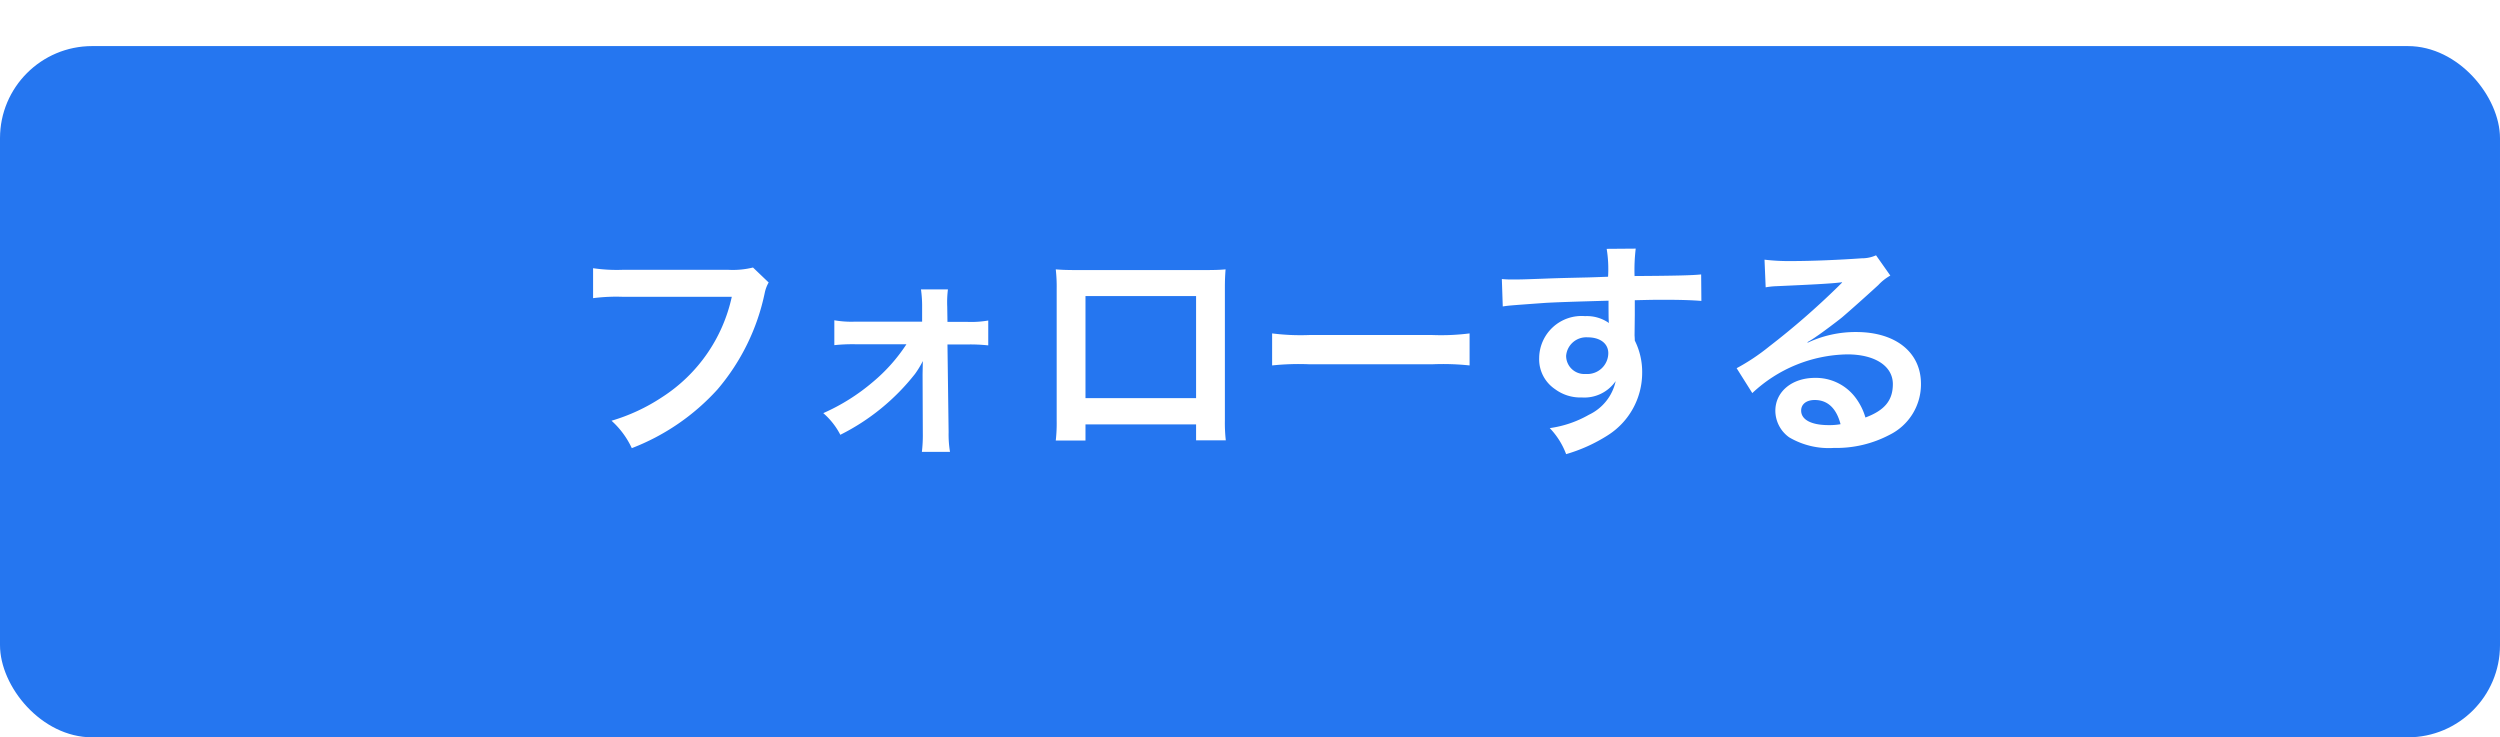<svg xmlns="http://www.w3.org/2000/svg" xmlns:xlink="http://www.w3.org/1999/xlink" width="217" height="64" viewBox="0 0 217 64">
  <defs>
    <filter id="長方形_5796" x="0" y="0" width="217" height="64" filterUnits="userSpaceOnUse">
      <feOffset dy="4" input="SourceAlpha"/>
      <feGaussianBlur result="blur"/>
      <feFlood flood-color="#1d6199"/>
      <feComposite operator="in" in2="blur"/>
      <feComposite in="SourceGraphic"/>
    </filter>
  </defs>
  <g id="グループ_10266" data-name="グループ 10266" transform="translate(-246 -2870)">
    <g transform="matrix(1, 0, 0, 1, 246, 2870)" filter="url(#長方形_5796)">
      <rect id="長方形_5796-2" data-name="長方形 5796" width="217" height="60" rx="8" fill="#2576f0"/>
    </g>
    <path id="パス_41879" data-name="パス 41879" d="M16.36-14.78a7.31,7.31,0,0,1-2.14.2H5.04a14.087,14.087,0,0,1-2.56-.14v2.6A15.877,15.877,0,0,1,5-12.24h9.52A13.857,13.857,0,0,1,8.46-3.52,16.272,16.272,0,0,1,4.08-1.48,7.36,7.36,0,0,1,5.84.9a19.473,19.473,0,0,0,7.44-5.1,18.8,18.8,0,0,0,4.1-8.38,3.008,3.008,0,0,1,.34-.9ZM29.68-8.12a14.791,14.791,0,0,1-2.92,3.28,17.557,17.557,0,0,1-4.3,2.7A6.279,6.279,0,0,1,23.94-.26a19.087,19.087,0,0,0,6.48-5.28,7.853,7.853,0,0,0,.68-1.12c0,.24-.02,1.02-.02,1.24l.02,5a12.414,12.414,0,0,1-.08,1.64h2.44a9.152,9.152,0,0,1-.12-1.7l-.1-7.62h1.72a14.505,14.505,0,0,1,1.82.08v-2.16a8.6,8.6,0,0,1-1.8.12H33.24l-.02-1.32a9.242,9.242,0,0,1,.06-1.5H30.94a10.406,10.406,0,0,1,.1,1.58v1.22H25.22a8.6,8.6,0,0,1-1.8-.12v2.16a14.978,14.978,0,0,1,1.8-.08ZM54.82-1.16V.22H57.4a13.709,13.709,0,0,1-.08-1.74V-12.96c0-.74.02-1.14.06-1.66-.46.04-.82.06-1.68.06H44.34c-.8,0-1.22-.02-1.7-.06a13.282,13.282,0,0,1,.08,1.68V-1.48A13.365,13.365,0,0,1,42.64.24h2.58v-1.4Zm0-2.28h-9.6V-12.3h9.6Zm6.6-2.84a21.956,21.956,0,0,1,3.26-.1H75.3a21.956,21.956,0,0,1,3.26.1V-9.06a19.641,19.641,0,0,1-3.24.14H64.66a19.641,19.641,0,0,1-3.24-.14ZM92.9-10.64v-1.3c1.58-.04,1.94-.04,2.42-.04,1.66,0,2.62.04,3.36.1l-.02-2.3c-.74.08-2.3.12-5.78.14a15.726,15.726,0,0,1,.1-2.38l-2.52.02a10.852,10.852,0,0,1,.12,2.42c-1.04.04-1.04.04-1.7.06-1.64.04-1.84.04-3.14.08-2.58.1-2.9.1-3.4.1a8.709,8.709,0,0,1-.98-.04l.08,2.38c.54-.08.54-.08,3.56-.3.88-.06,2.76-.12,5.62-.2,0,.54,0,1.66.02,1.7a.824.824,0,0,0,.02.24,3.342,3.342,0,0,0-2.08-.6A3.682,3.682,0,0,0,84.6-6.92a3.125,3.125,0,0,0,1.38,2.7,3.686,3.686,0,0,0,2.32.72,3.3,3.3,0,0,0,2.94-1.42A4.21,4.21,0,0,1,88.92-2a9.439,9.439,0,0,1-3.4,1.16,6.564,6.564,0,0,1,1.42,2.26A13.981,13.981,0,0,0,90.56-.22a6.417,6.417,0,0,0,2.98-5.4,6.087,6.087,0,0,0-.64-2.82c0-.24-.02-.4-.02-.48Zm-2.3,3.3a1.822,1.822,0,0,1-1.96,1.8,1.578,1.578,0,0,1-1.7-1.58,1.752,1.752,0,0,1,1.86-1.6C89.9-8.72,90.6-8.18,90.6-7.34Zm17.28-.96a7.85,7.85,0,0,0,.82-.52c.4-.26,1.84-1.34,2.2-1.64.68-.58,2.14-1.88,3.14-2.8a4.287,4.287,0,0,1,1.04-.82l-1.24-1.76a2.947,2.947,0,0,1-1.24.26c-1.94.14-4.38.24-6.08.24a18.088,18.088,0,0,1-2.36-.12l.1,2.4a6.746,6.746,0,0,1,.96-.1c3.62-.16,4.9-.24,5.66-.34l.02.02-.36.36a66.78,66.78,0,0,1-5.98,5.2,17.987,17.987,0,0,1-2.82,1.88l1.36,2.16a12.323,12.323,0,0,1,8.24-3.36c2.42,0,3.96,1.02,3.96,2.58,0,1.42-.72,2.28-2.38,2.9a5.379,5.379,0,0,0-.92-1.8,4.3,4.3,0,0,0-3.46-1.64c-2,0-3.44,1.2-3.44,2.86a2.855,2.855,0,0,0,1.2,2.3,6.766,6.766,0,0,0,3.88.92,9.9,9.9,0,0,0,4.84-1.14,4.888,4.888,0,0,0,2.72-4.42c0-2.74-2.2-4.5-5.62-4.5a9.763,9.763,0,0,0-4.2.92Zm2.88,7.12a5.413,5.413,0,0,1-1.04.08c-1.48,0-2.38-.46-2.38-1.26,0-.56.46-.92,1.18-.92C109.64-3.28,110.4-2.56,110.76-1.18Z" transform="translate(295 2908)" fill="#fff"/>
  </g>
</svg>
